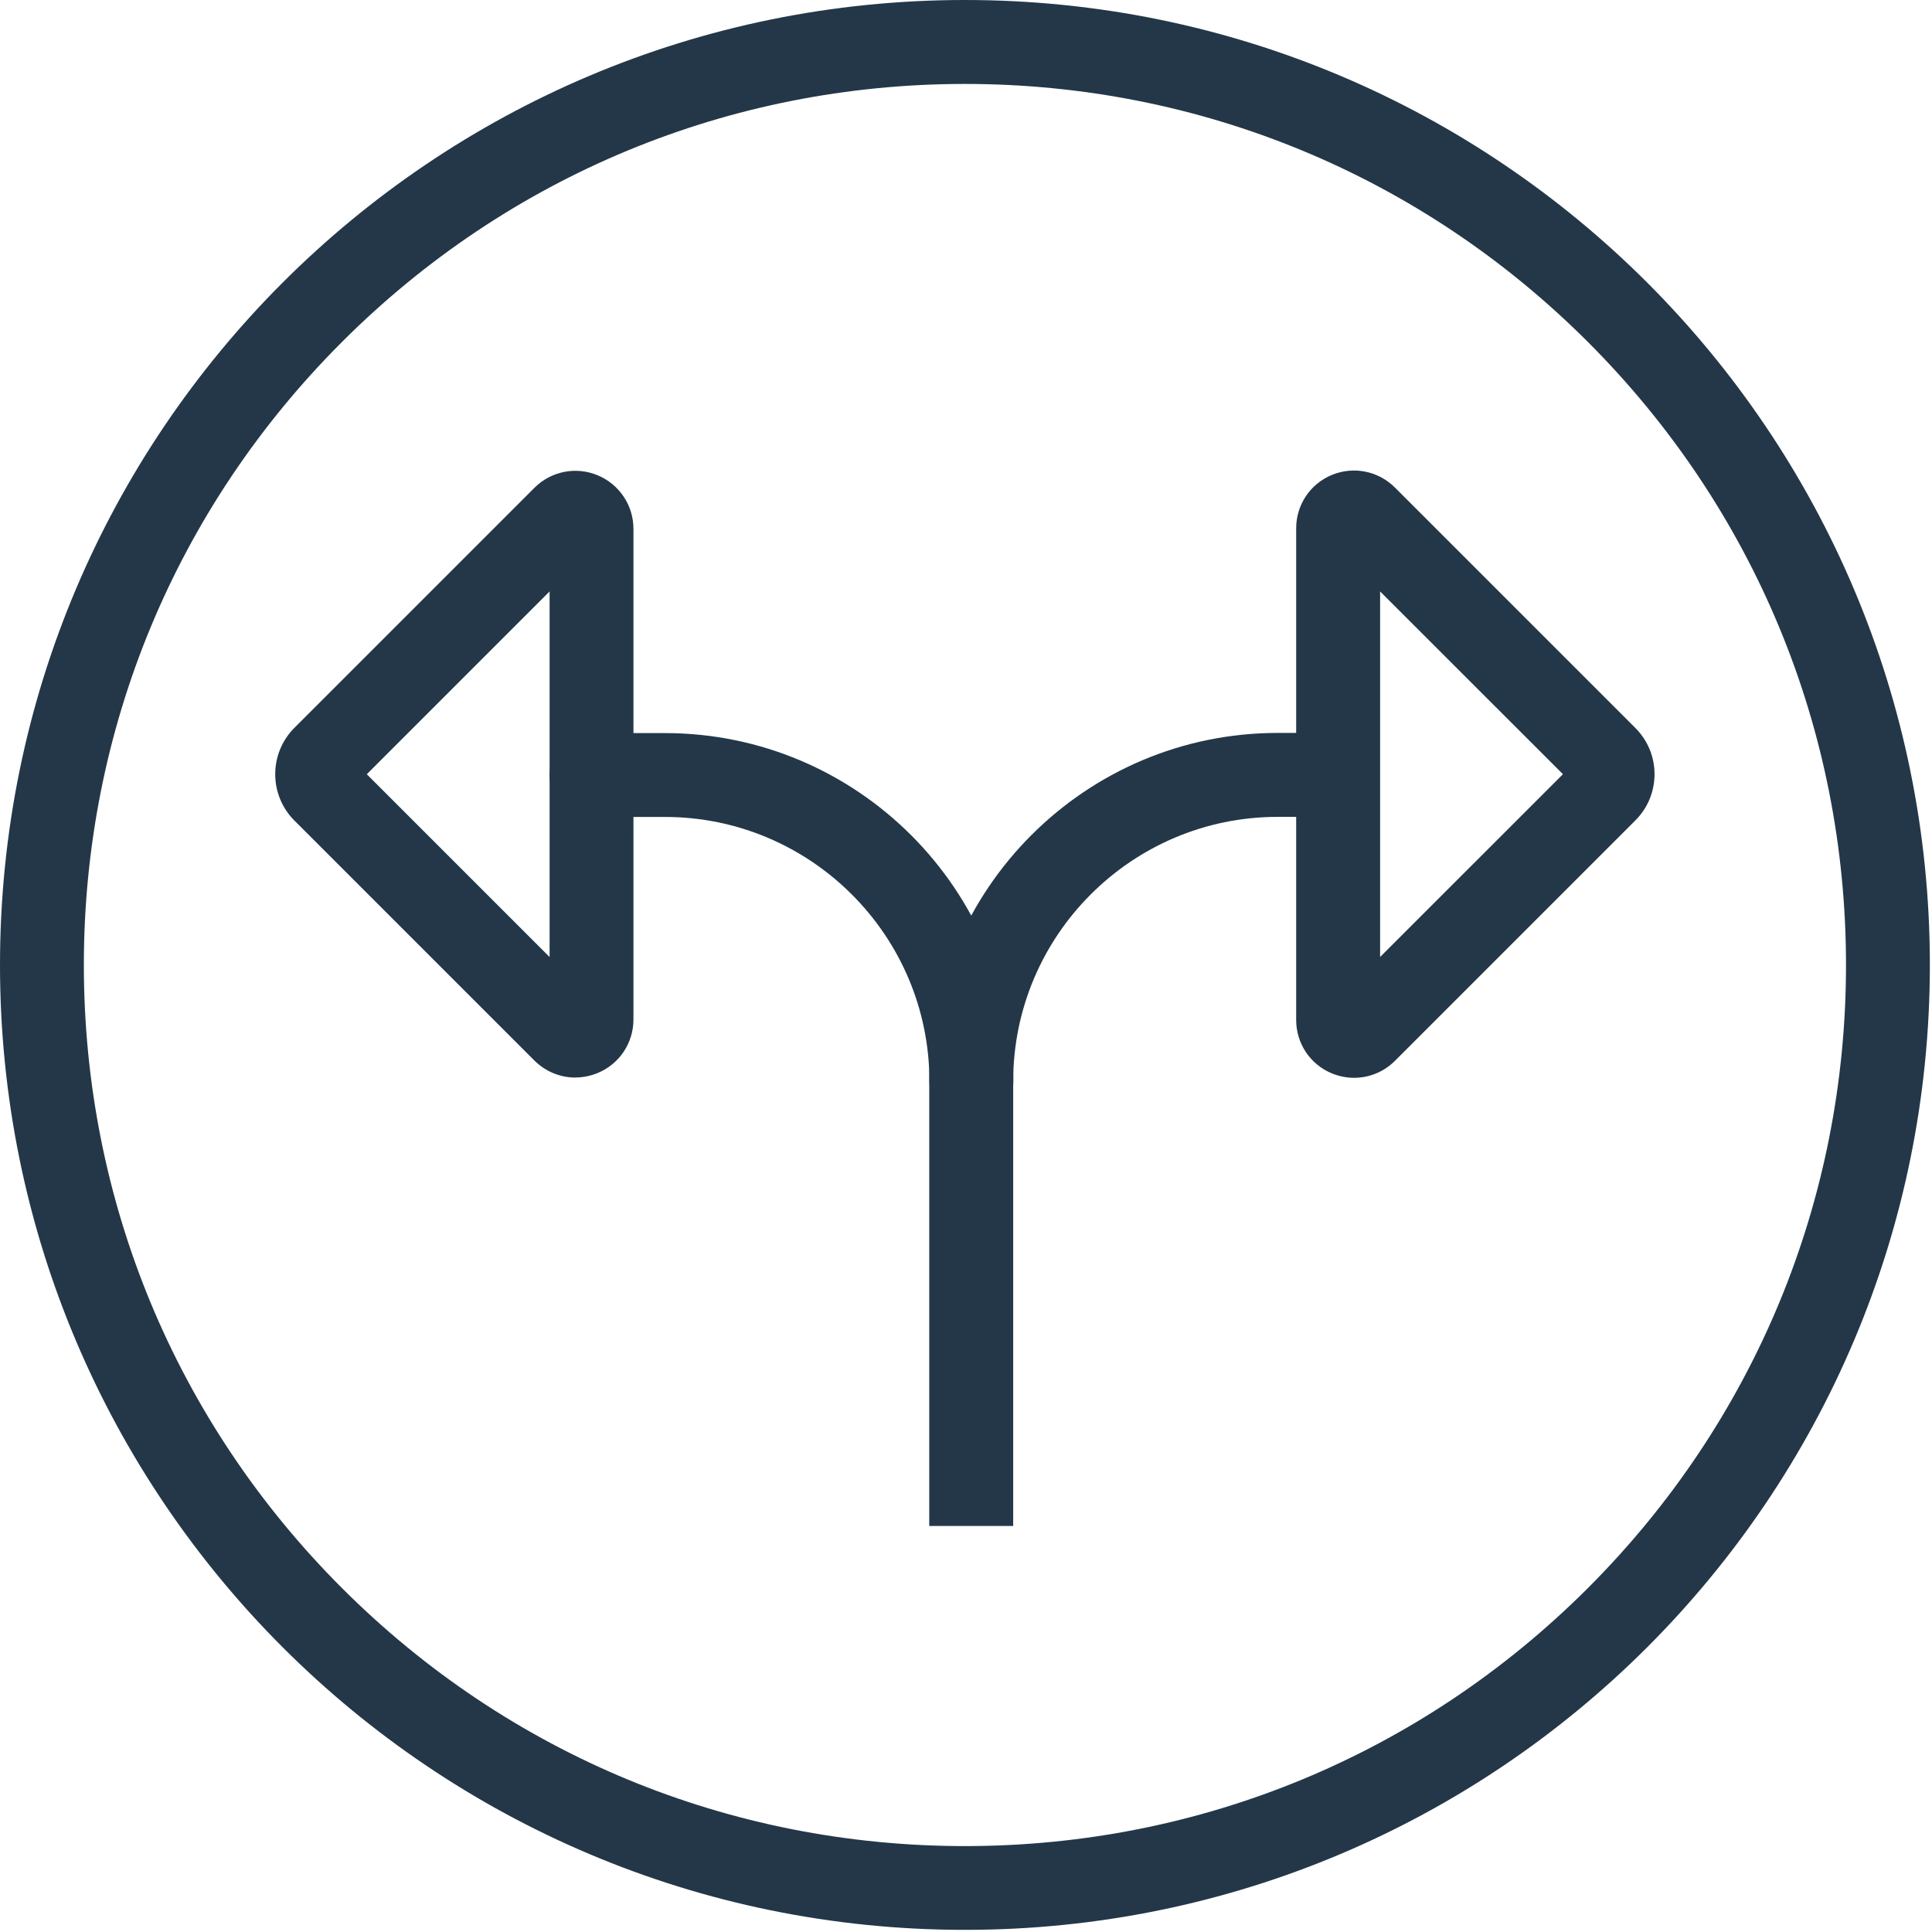 <svg width="235" height="235" viewBox="0 0 235 235" fill="none" xmlns="http://www.w3.org/2000/svg">
<path d="M117.37 10.21C146 10.21 172.91 21.36 193.15 41.6C213.39 61.84 224.54 88.75 224.54 117.38C224.54 146.01 213.39 172.92 193.15 193.16C172.91 213.4 146 224.55 117.37 224.55C88.74 224.55 61.83 213.4 41.59 193.16C21.35 172.92 10.2 146.01 10.2 117.38C10.2 88.75 21.35 61.84 41.59 41.6C61.83 21.36 88.74 10.21 117.37 10.21ZM117.37 0C52.55 0 0 52.55 0 117.37C0 182.19 52.55 234.74 117.37 234.74C182.19 234.74 234.74 182.19 234.74 117.37C234.74 52.55 182.19 0 117.37 0Z" fill="#233748"/>
<path d="M164.7 131.1C163.79 131.1 162.88 130.92 162 130.56C159.36 129.47 157.66 126.92 157.66 124.06V64.27C157.66 61.41 159.36 58.86 162 57.77C164.64 56.68 167.65 57.28 169.67 59.3L198.92 88.55C200.42 90.05 201.25 92.05 201.25 94.17C201.25 96.29 200.42 98.29 198.92 99.79L169.67 129.04C168.32 130.39 166.53 131.1 164.7 131.1ZM167.87 71.93V116.4L190.11 94.17L167.87 71.94V71.93Z" fill="#233748"/>
<path d="M69.99 131.07C68.16 131.07 66.36 130.35 65 129L35.81 99.81C32.7 96.7 32.7 91.64 35.81 88.53L65 59.34C67.03 57.31 70.05 56.71 72.69 57.81C75.34 58.91 77.05 61.47 77.05 64.33V124C77.05 126.87 75.34 129.43 72.69 130.52C71.81 130.88 70.89 131.06 69.98 131.06L69.99 131.07ZM44.61 94.17L66.85 116.41V71.94L44.61 94.18V94.17Z" fill="#233748"/>
<path d="M123.24 185.61H113.03V131.53C113.03 108.16 132.04 89.15 155.41 89.15H161.15V99.36H155.41C137.67 99.36 123.24 113.79 123.24 131.53V185.61Z" fill="#233748"/>
<path d="M118.15 136.64C115.33 136.64 113.05 134.35 113.05 131.54C113.05 113.8 98.62 99.37 80.88 99.37H71.96C69.14 99.37 66.86 97.08 66.86 94.27C66.86 91.46 69.15 89.17 71.96 89.17H80.88C104.25 89.17 123.26 108.18 123.26 131.55C123.26 134.37 120.97 136.65 118.16 136.65L118.15 136.64Z" fill="#233748"/>
</svg>
